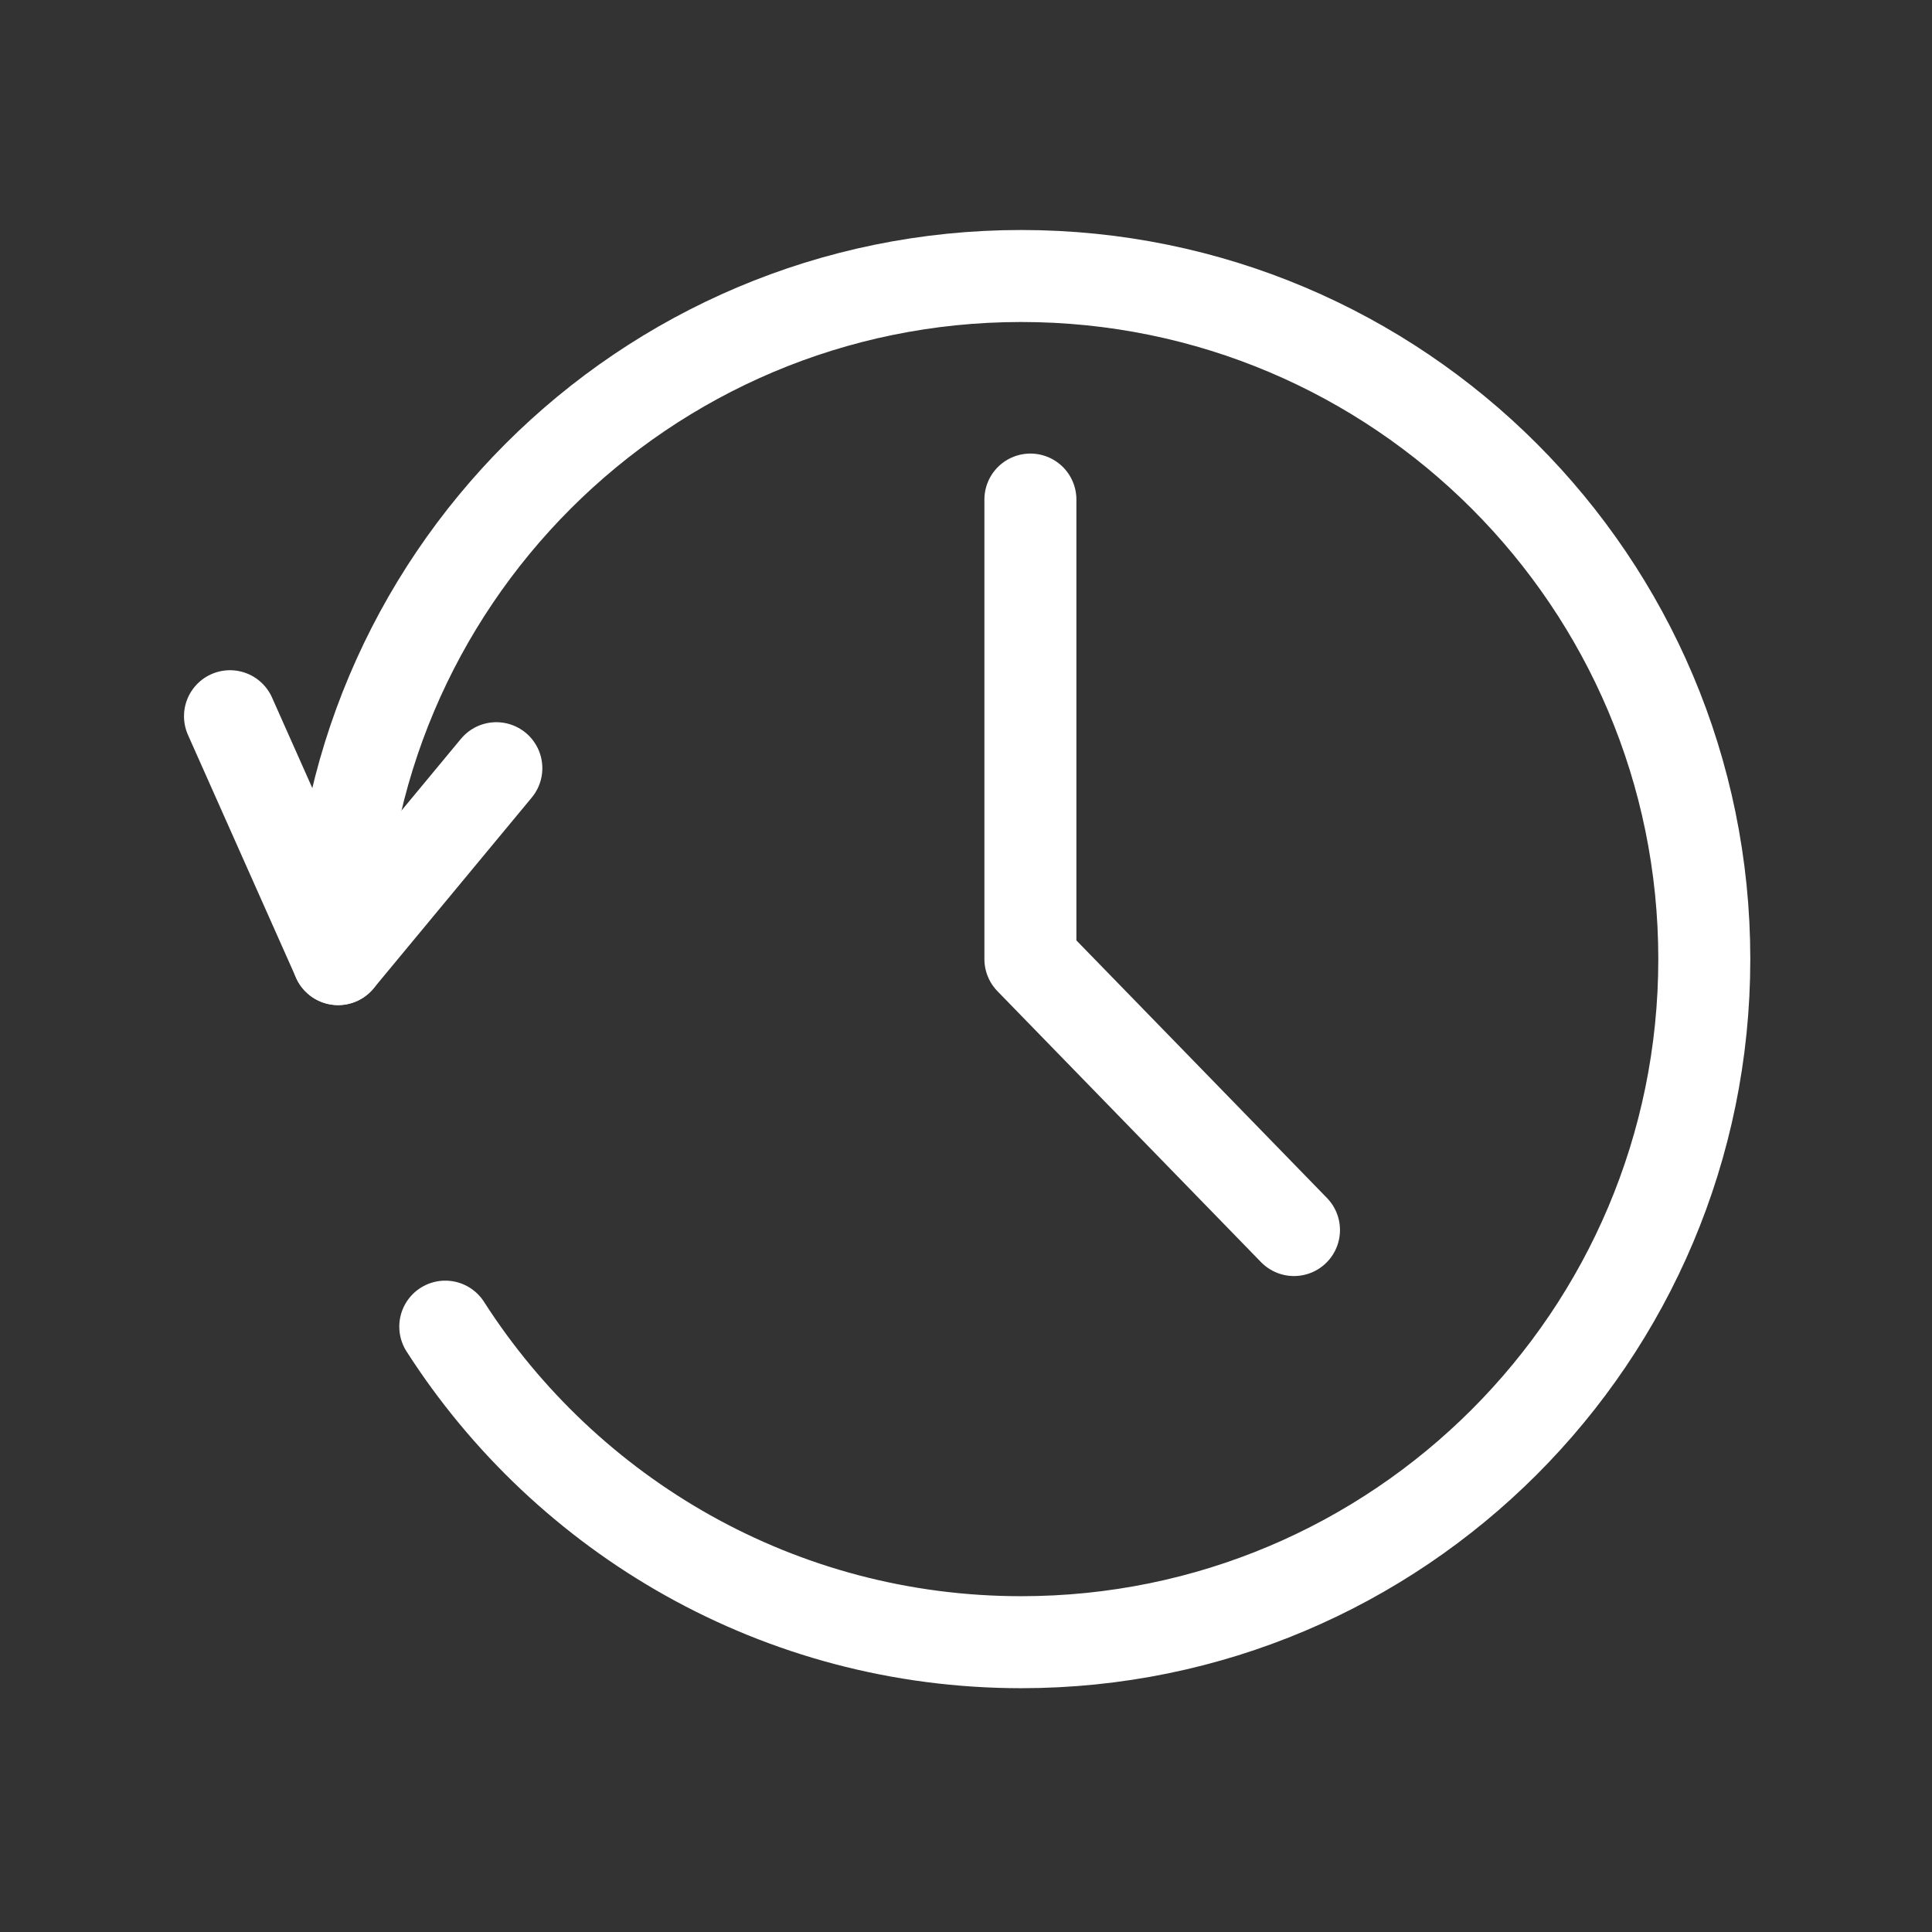 <svg width="42" height="42" viewBox="0 0 42 42" fill="none" xmlns="http://www.w3.org/2000/svg">
<rect x="0" y="0" width="42" height="42" fill="#333333" stroke="none"/>
<path d="M7.35 20.85C7.35 12.65 14 6 22.2 6C30.4 6 37.05 12.65 37.05 20.85C37.05 29.05 30.4 35.7 22.2 35.7C16.94 35.7 12.32 32.96 9.68 28.84" stroke="white" stroke-width="2" stroke-linecap="round" stroke-linejoin="round"/>
<path d="M22.4 10.86V20.85L28.13 26.74" stroke="white" stroke-width="2" stroke-linecap="round" stroke-linejoin="round"/>
<path d="M5 15.57L7.35 20.85L10.79 16.7" stroke="white" stroke-width="2" stroke-linecap="round" stroke-linejoin="round"/>
</svg>
